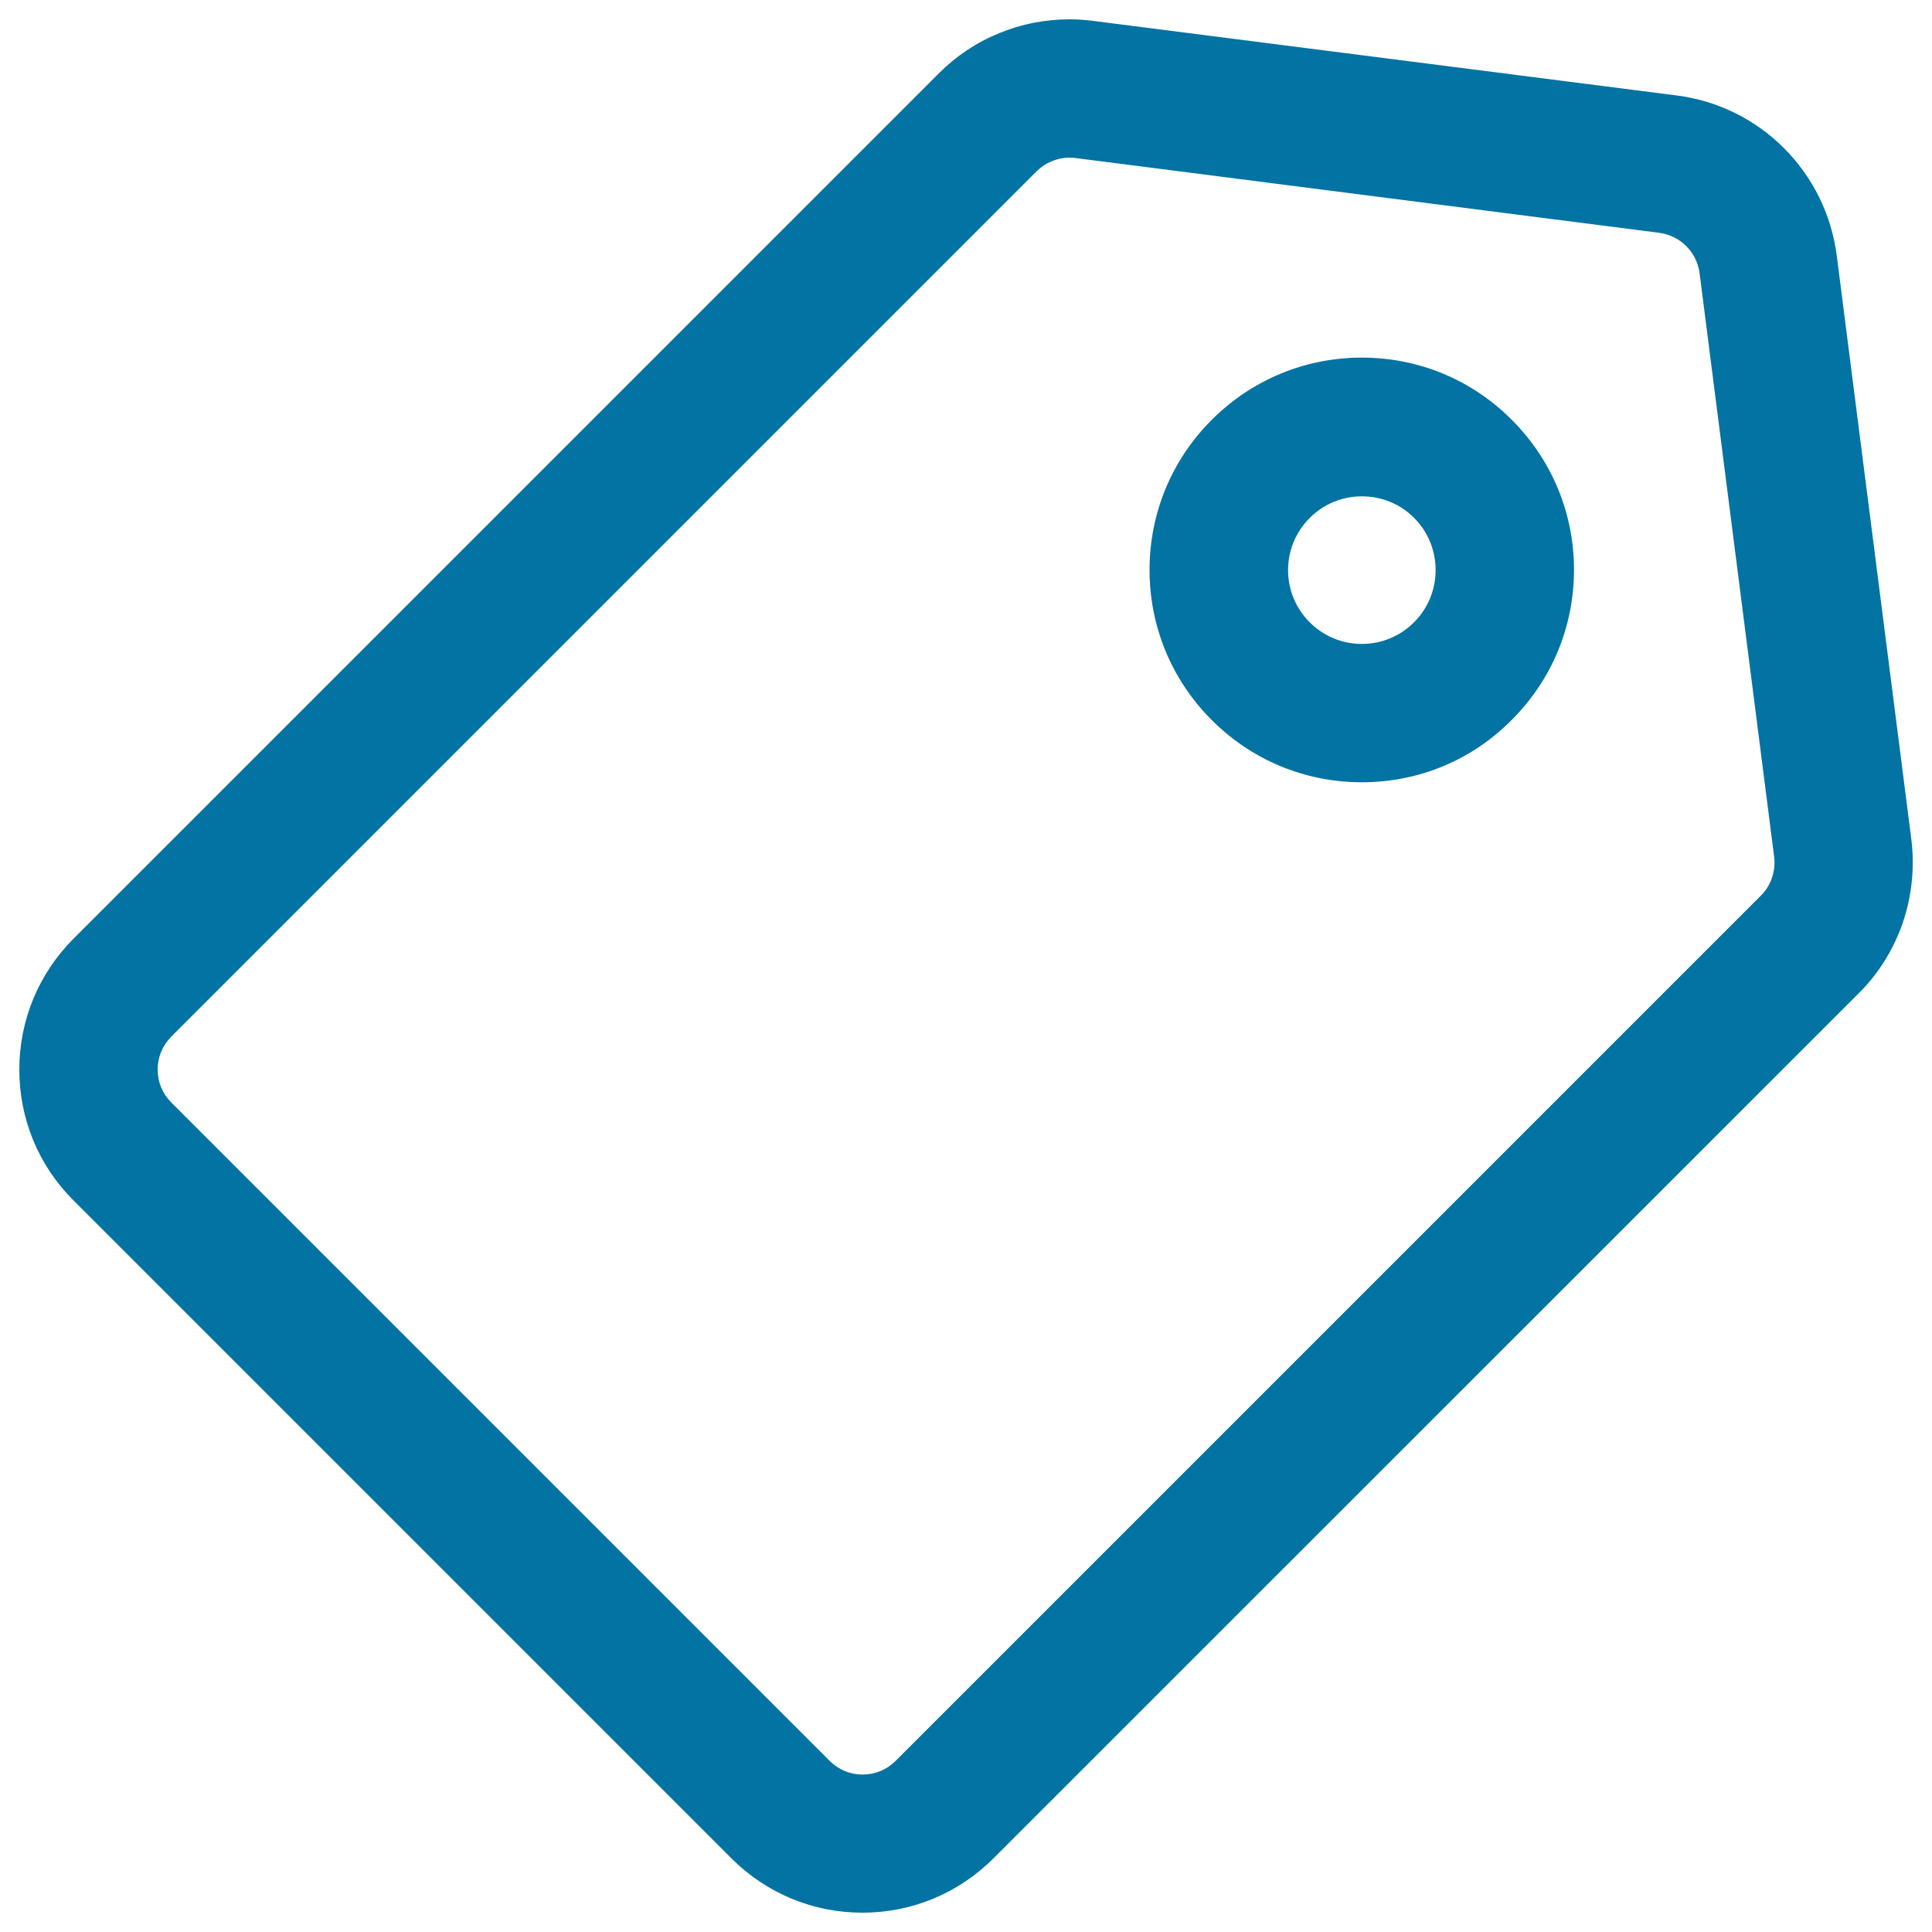 <svg xmlns="http://www.w3.org/2000/svg" viewBox="0 0 1000 1000" style="fill:#0273a2">
<title>Tag Outline SVG icon</title>
<g><g><path d="M949.9,132.3c-5.5-42.9-39.3-76.7-82.1-82.1L565.6,11.6c-4-0.5-8-0.8-12-0.8h0l0,0c-12.5,0-24.7,2.4-36.2,7.2c-11.6,4.8-22,11.7-30.9,20.6L38.6,486.5c-17.9,17.9-27.8,41.8-27.8,67.1c0,25.4,9.9,49.2,27.8,67.1l340.7,340.7c17.9,17.9,41.8,27.8,67.1,27.8c25.4,0,49.2-9.9,67.1-27.8l447.8-447.8c10.2-10.2,18-22.8,22.7-36.4c4.7-13.6,6.2-28.4,4.3-42.7L949.9,132.3z M911.9,464.1L464.1,911.9c-4.9,4.9-11.3,7.3-17.7,7.3s-12.8-2.4-17.7-7.3L88.1,571.2c-9.8-9.8-9.8-25.6,0-35.3L535.9,88.1c4.7-4.7,11.1-7.3,17.7-7.3c1.1,0,2.1,0.1,3.2,0.2l302.1,38.6c11.3,1.4,20.2,10.3,21.6,21.6L919,443.3C920,450.9,917.4,458.6,911.9,464.1z"/><path d="M446.4,990c-25.6,0-49.6-10-67.7-28L38,621.3c-18.1-18.1-28-42.1-28-67.7s10-49.6,28-67.7L485.9,38c9-9,19.4-16,31.2-20.8c11.6-4.8,23.9-7.2,36.5-7.2c4,0,8.1,0.3,12.1,0.8l302.1,38.6c43.3,5.5,77.3,39.6,82.9,82.9l38.6,302.1c1.8,14.4,0.3,29.3-4.4,43.1c-4.7,13.8-12.6,26.5-22.9,36.7L514.1,962C496,980,472,990,446.4,990z M553.6,11.6c-12.4,0-24.5,2.4-35.9,7.1c-11.5,4.8-21.8,11.6-30.6,20.4L39.2,487c-17.8,17.8-27.6,41.4-27.6,66.5s9.8,48.8,27.6,66.5l340.7,340.7c17.8,17.8,41.4,27.6,66.5,27.6c25.1,0,48.8-9.8,66.5-27.6L960.8,513c10.1-10.1,17.9-22.6,22.5-36.1c4.6-13.5,6.1-28.2,4.3-42.3l-38.6-302.1c-5.4-42.5-38.9-76-81.4-81.4L565.5,12.4C561.6,11.9,557.6,11.6,553.6,11.6z M446.4,920.1c-6.9,0-13.4-2.7-18.2-7.6L87.5,571.8c-4.9-4.9-7.6-11.3-7.6-18.2s2.7-13.4,7.6-18.2L535.3,87.5c5.6-5.6,13.7-8.3,21.5-7.3L859,118.7c11.7,1.5,20.8,10.7,22.3,22.3l38.6,302.1c1,7.9-1.7,15.9-7.4,21.5L464.7,912.5C459.8,917.4,453.3,920.1,446.4,920.1z M553.6,81.6c-6.4,0-12.6,2.6-17.1,7.1L88.7,536.5c-4.6,4.6-7.1,10.6-7.1,17.1s2.5,12.5,7.1,17.1l340.7,340.7c4.6,4.6,10.6,7.1,17.1,7.1c6.5,0,12.5-2.5,17.1-7.1l447.8-447.8c5.3-5.2,7.8-12.8,6.9-20.1l-38.6-302.1c-1.4-10.9-10-19.5-20.9-20.9L556.7,81.8C555.6,81.6,554.6,81.6,553.6,81.6z"/></g><g><path d="M704.9,186.1c-29.1,0-56.5,11.3-77.1,31.9c-20.6,20.6-31.9,48-31.9,77.1s11.3,56.5,31.9,77.1c20.6,20.6,48,31.9,77.1,31.9c29.1,0,56.5-11.3,77.1-31.9c20.6-20.6,31.9-48,31.9-77.1S802.6,238.6,782,218C761.4,197.4,734,186.1,704.9,186.1z M732.5,322.7c-7.6,7.6-17.6,11.4-27.6,11.4c-10,0-20-3.8-27.6-11.4c-15.3-15.2-15.3-40,0-55.2c7.6-7.6,17.6-11.4,27.6-11.4c10,0,20,3.8,27.6,11.4C747.8,282.7,747.8,307.4,732.5,322.7z"/><path d="M704.9,404.9c-29.3,0-56.9-11.4-77.7-32.2c-20.7-20.7-32.2-48.3-32.2-77.7c0-29.3,11.4-56.9,32.2-77.7c20.7-20.7,48.3-32.2,77.7-32.2c29.3,0,56.9,11.4,77.6,32.2c20.7,20.7,32.2,48.3,32.2,77.6c0,29.3-11.4,56.9-32.2,77.7C761.8,393.5,734.3,404.9,704.9,404.9z M704.9,186.9c-28.9,0-56.1,11.3-76.5,31.7c-20.4,20.4-31.7,47.6-31.7,76.5c0,28.9,11.3,56.1,31.7,76.5c20.4,20.4,47.6,31.7,76.5,31.7c28.9,0,56.1-11.3,76.5-31.7c20.4-20.4,31.7-47.6,31.7-76.5c0-28.9-11.3-56.1-31.7-76.5C761,198.2,733.8,186.9,704.9,186.9z M704.9,334.9c-10.6,0-20.7-4.1-28.2-11.7c-7.5-7.5-11.7-17.5-11.7-28.2c0-10.6,4.1-20.7,11.7-28.2c7.5-7.5,17.5-11.7,28.2-11.7c10.6,0,20.7,4.1,28.2,11.7c15.5,15.5,15.5,40.8,0,56.4C725.6,330.8,715.6,334.9,704.9,334.9z M704.9,256.9c-10.2,0-19.8,4-27,11.2c-7.2,7.2-11.2,16.8-11.2,27c0,10.2,4,19.8,11.2,27c7.2,7.2,16.8,11.2,27,11.2c10.2,0,19.8-4,27-11.2c14.9-14.9,14.9-39.2,0-54.1C724.7,260.8,715.1,256.9,704.9,256.9z"/></g></g>
</svg>